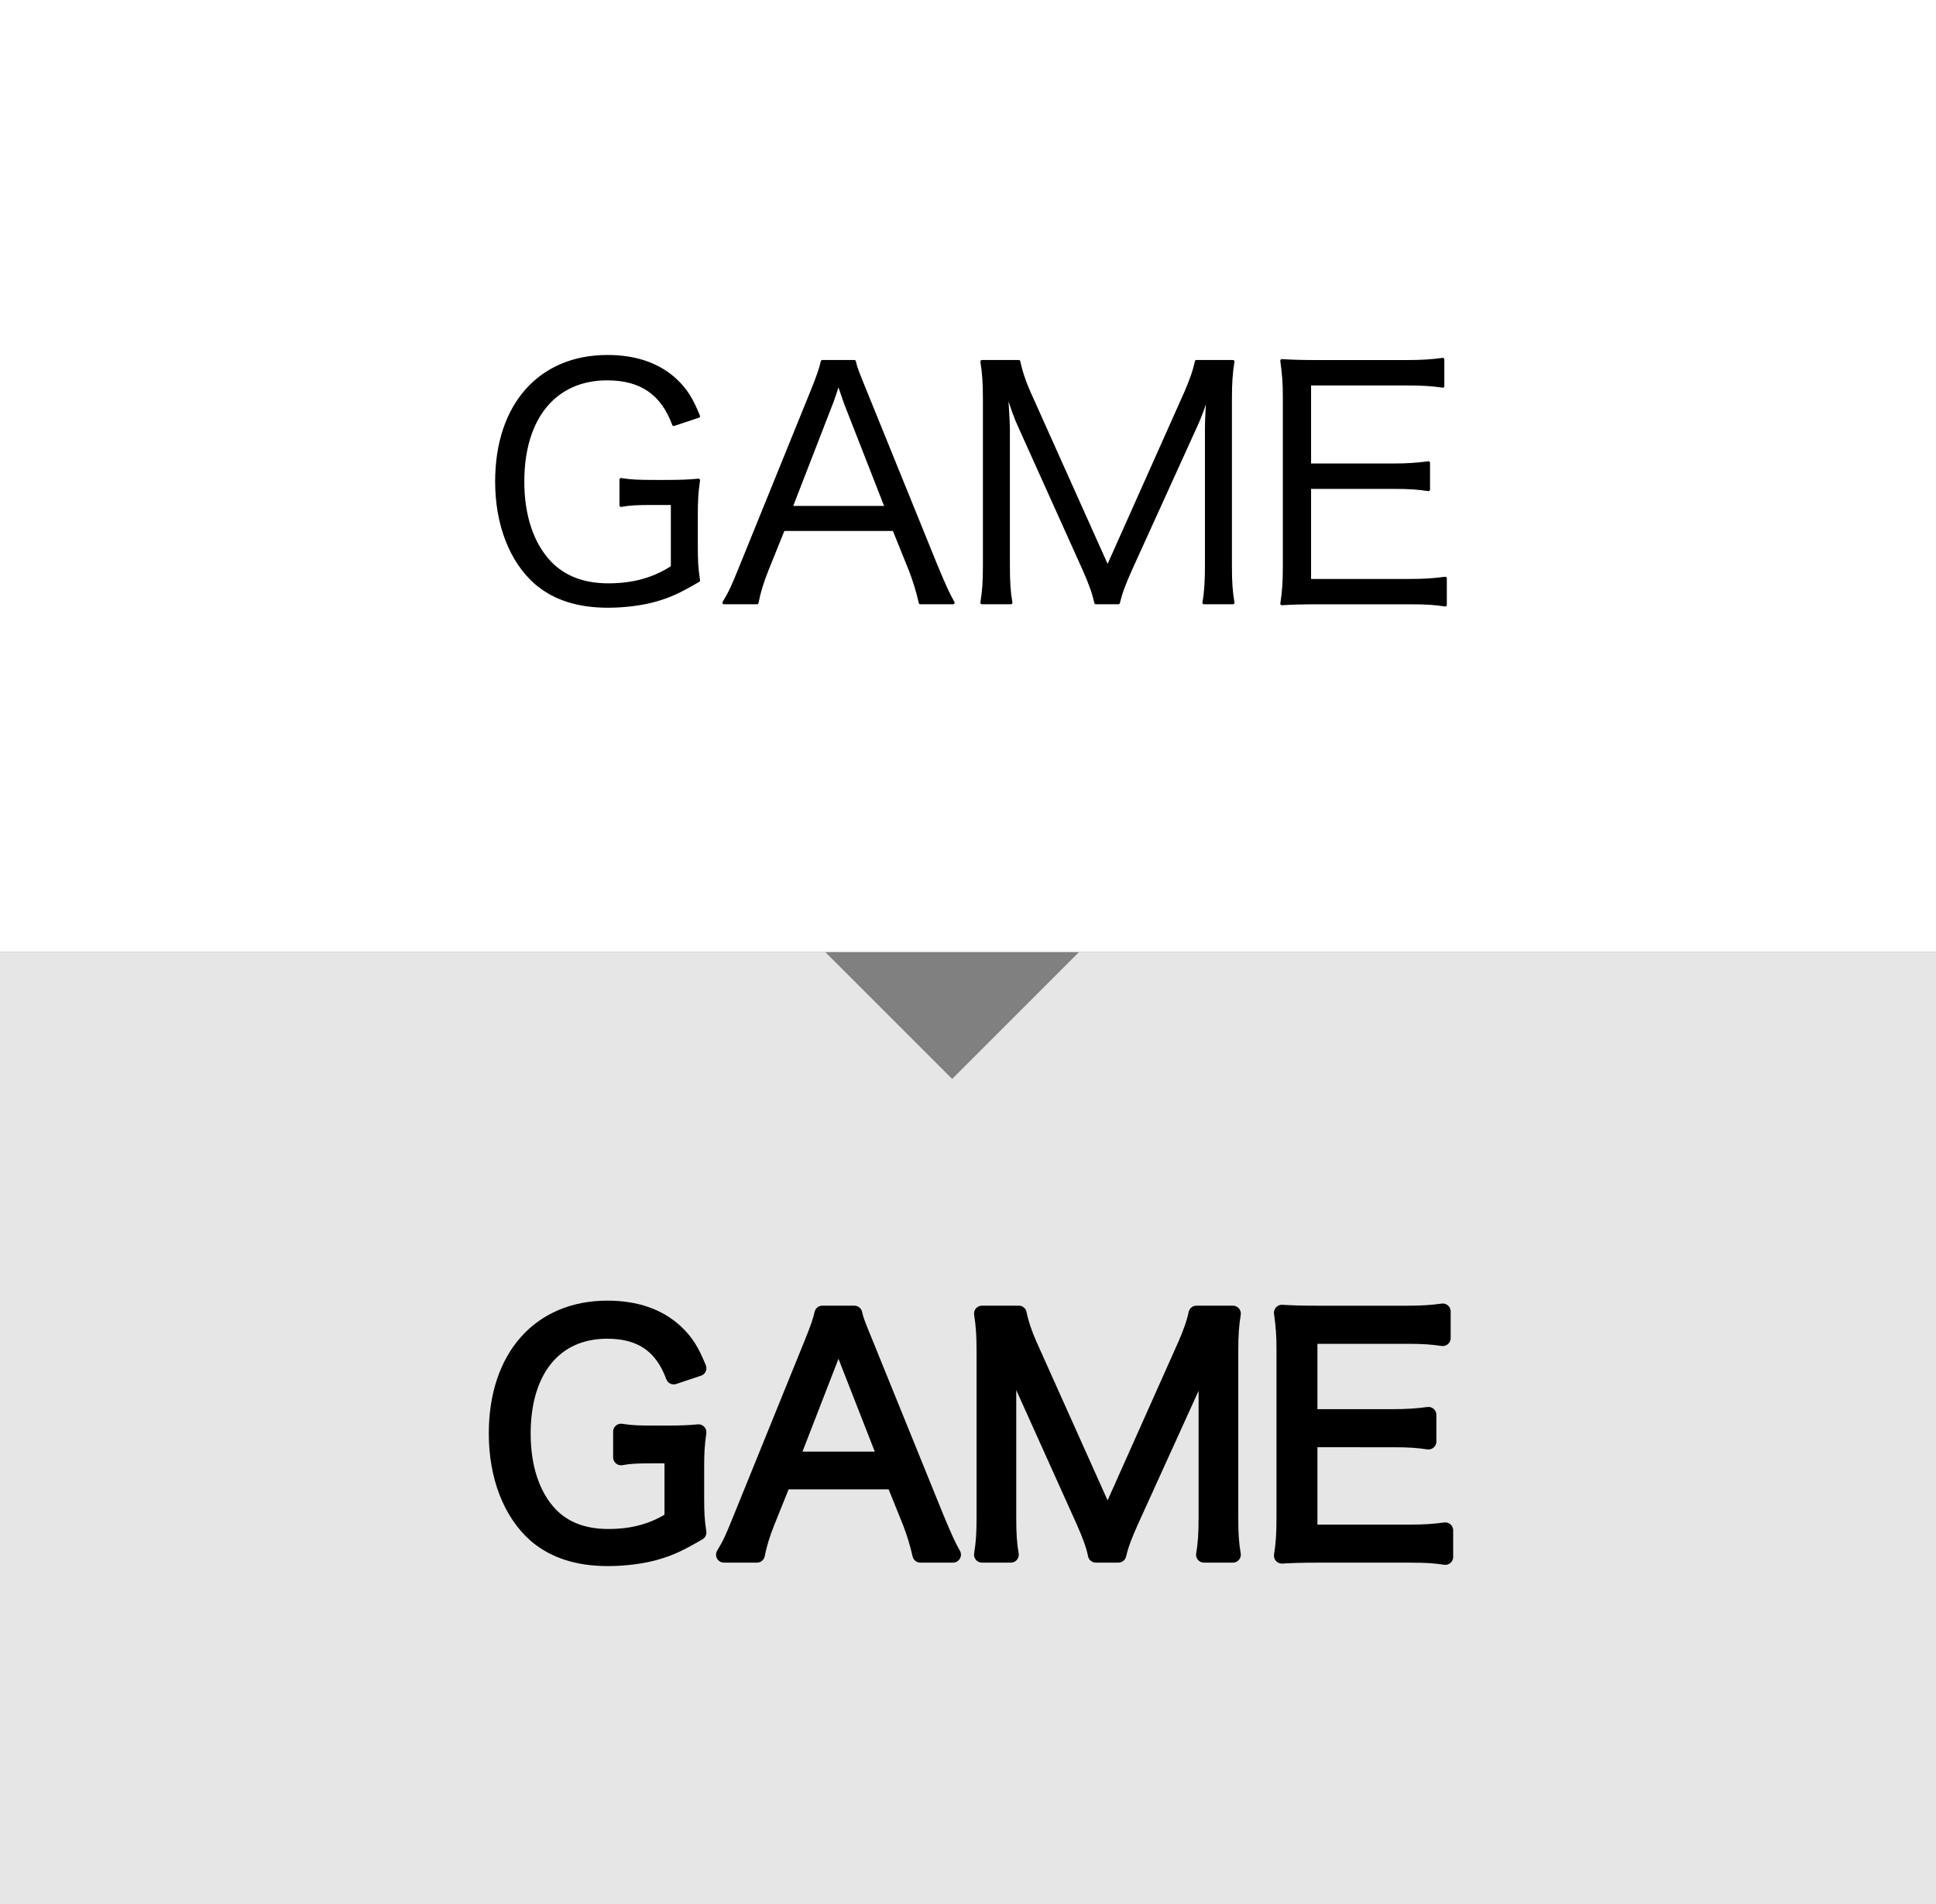 <?xml version="1.0" encoding="UTF-8" standalone="no"?>
<svg xmlns="http://www.w3.org/2000/svg" version="1.1" x="0" y="0" width="61px" height="60px" viewBox="0 0 61 60">
 <rect x="0" y="0" width="61" height="60" fill="#808080" stroke="none"/>
 <polyline class="pointer" points="0,0 61,0 61,30, 0,30" fill="#fff"></polyline>
 <g transform="translate(-1,-2)" fill="#000" stroke="#000" stroke-linejoin="round" stroke-linecap="round" stroke-width="0.1">
  <path d="M21.598,17.863c-0.52,0-0.75,0.01-1.029,0.061v-0.81c0.3,0.05,0.55,0.06,1.089,0.06h0.29c0.47,0,0.75-0.01,1.059-0.04 c-0.06,0.42-0.07,0.67-0.07,1.13v0.919c0,0.47,0.01,0.71,0.07,1.109c-0.6,0.35-0.899,0.49-1.359,0.62 c-0.42,0.12-0.979,0.189-1.489,0.189c-0.95,0-1.699-0.239-2.279-0.739c-0.78-0.689-1.229-1.839-1.229-3.188 c0-2.408,1.359-3.938,3.488-3.938c0.89,0,1.609,0.25,2.139,0.739c0.33,0.31,0.51,0.6,0.729,1.14l-0.779,0.26 c-0.36-0.979-1.029-1.439-2.099-1.439c-1.649,0-2.659,1.229-2.659,3.238c0,1.069,0.29,1.949,0.839,2.539 c0.45,0.479,1.069,0.719,1.859,0.719s1.429-0.18,2.019-0.56v-2.009H21.598z"></path>
  <path d="M29.998,20.992c-0.08-0.36-0.19-0.71-0.31-1.02l-0.52-1.29H25.68l-0.52,1.29c-0.15,0.38-0.24,0.669-0.31,1.02h-1.039 c0.2-0.33,0.27-0.48,0.54-1.149l2.239-5.518c0.19-0.47,0.27-0.699,0.32-0.93h1.009c0.04,0.19,0.09,0.32,0.34,0.93l2.239,5.518 c0.25,0.6,0.38,0.889,0.53,1.149H29.998z M27.639,14.695c-0.03-0.08-0.03-0.09-0.22-0.64c-0.05,0.149-0.09,0.26-0.11,0.33 c-0.06,0.159-0.09,0.27-0.11,0.31l-1.279,3.298h3.009L27.639,14.695z"></path>
  <path d="M33.15,15.484c-0.15-0.319-0.26-0.629-0.45-1.239c0.03,0.43,0.07,1.05,0.07,1.29v4.277c0,0.529,0.02,0.84,0.08,1.18 h-0.91c0.06-0.37,0.08-0.66,0.08-1.18v-5.228c0-0.499-0.02-0.819-0.08-1.189H33.1c0.06,0.301,0.18,0.66,0.33,0.99l2.469,5.507 l2.458-5.507c0.17-0.39,0.28-0.7,0.34-0.99h1.149c-0.06,0.38-0.08,0.67-0.08,1.189v5.228c0,0.55,0.02,0.819,0.08,1.18h-0.91 c0.06-0.34,0.08-0.7,0.08-1.18v-4.338c0-0.279,0.03-0.819,0.07-1.229c-0.1,0.41-0.24,0.81-0.43,1.22l-2.039,4.487 c-0.2,0.45-0.3,0.71-0.379,1.04h-0.71c-0.05-0.261-0.17-0.6-0.37-1.05L33.15,15.484z"></path>
  <path d="M46.537,21.062c-0.319-0.05-0.589-0.069-1.119-0.069H42.49c-0.48,0-0.76,0.01-1.1,0.029c0.06-0.38,0.08-0.68,0.08-1.189 v-5.327c0-0.43-0.021-0.699-0.08-1.139c0.35,0.02,0.619,0.029,1.1,0.029h2.848c0.44,0,0.78-0.02,1.12-0.069v0.84 c-0.351-0.051-0.62-0.07-1.12-0.07H42.26v2.559h2.629c0.439,0,0.739-0.021,1.119-0.07v0.84c-0.34-0.05-0.6-0.07-1.119-0.07H42.26 v2.938h3.168c0.46,0,0.74-0.02,1.109-0.069V21.062z"></path>
 </g>
 <polyline class="pointer" points="0,30 26,30 30,34 34,30 61,30 61,60, 0,60" fill="#fff" fill-opacity="0.8"></polyline>
 <g transform="translate(-1,28)" fill="#000" stroke="#000" stroke-linejoin="round" stroke-linecap="round" stroke-width="0.5">
  <path d="M21.598,17.863c-0.52,0-0.75,0.01-1.029,0.061v-0.81c0.3,0.05,0.55,0.06,1.089,0.06h0.29c0.47,0,0.75-0.01,1.059-0.04 c-0.06,0.42-0.07,0.67-0.07,1.13v0.919c0,0.47,0.01,0.71,0.07,1.109c-0.6,0.35-0.899,0.49-1.359,0.62 c-0.42,0.12-0.979,0.189-1.489,0.189c-0.95,0-1.699-0.239-2.279-0.739c-0.78-0.689-1.229-1.839-1.229-3.188 c0-2.408,1.359-3.938,3.488-3.938c0.89,0,1.609,0.25,2.139,0.739c0.33,0.31,0.51,0.6,0.729,1.14l-0.779,0.26 c-0.36-0.979-1.029-1.439-2.099-1.439c-1.649,0-2.659,1.229-2.659,3.238c0,1.069,0.29,1.949,0.839,2.539 c0.45,0.479,1.069,0.719,1.859,0.719s1.429-0.18,2.019-0.56v-2.009H21.598z"></path>
  <path d="M29.998,20.992c-0.08-0.36-0.19-0.71-0.31-1.02l-0.52-1.29H25.68l-0.52,1.29c-0.15,0.38-0.24,0.669-0.31,1.02h-1.039 c0.2-0.33,0.27-0.48,0.54-1.149l2.239-5.518c0.19-0.47,0.27-0.699,0.32-0.93h1.009c0.04,0.19,0.09,0.32,0.34,0.93l2.239,5.518 c0.25,0.6,0.38,0.889,0.53,1.149H29.998z M27.639,14.695c-0.03-0.08-0.03-0.09-0.22-0.64c-0.05,0.149-0.09,0.26-0.11,0.33 c-0.06,0.159-0.09,0.27-0.11,0.31l-1.279,3.298h3.009L27.639,14.695z"></path>
  <path d="M33.15,15.484c-0.15-0.319-0.26-0.629-0.45-1.239c0.03,0.43,0.07,1.05,0.07,1.29v4.277c0,0.529,0.02,0.84,0.08,1.18 h-0.91c0.06-0.37,0.08-0.66,0.08-1.18v-5.228c0-0.499-0.02-0.819-0.08-1.189H33.1c0.06,0.301,0.18,0.66,0.33,0.99l2.469,5.507 l2.458-5.507c0.17-0.39,0.28-0.7,0.34-0.99h1.149c-0.06,0.38-0.08,0.67-0.08,1.189v5.228c0,0.55,0.02,0.819,0.08,1.18h-0.91 c0.06-0.34,0.08-0.7,0.08-1.18v-4.338c0-0.279,0.03-0.819,0.07-1.229c-0.1,0.41-0.24,0.81-0.43,1.22l-2.039,4.487 c-0.2,0.45-0.3,0.71-0.379,1.04h-0.71c-0.05-0.261-0.17-0.6-0.37-1.05L33.15,15.484z"></path>
  <path d="M46.537,21.062c-0.319-0.05-0.589-0.069-1.119-0.069H42.49c-0.48,0-0.76,0.01-1.1,0.029c0.06-0.38,0.08-0.68,0.08-1.189 v-5.327c0-0.43-0.021-0.699-0.08-1.139c0.35,0.02,0.619,0.029,1.1,0.029h2.848c0.44,0,0.78-0.02,1.12-0.069v0.84 c-0.351-0.051-0.62-0.07-1.12-0.07H42.26v2.559h2.629c0.439,0,0.739-0.021,1.119-0.07v0.84c-0.34-0.05-0.6-0.07-1.119-0.07H42.26 v2.938h3.168c0.46,0,0.74-0.02,1.109-0.069V21.062z"></path>
 </g>
</svg>